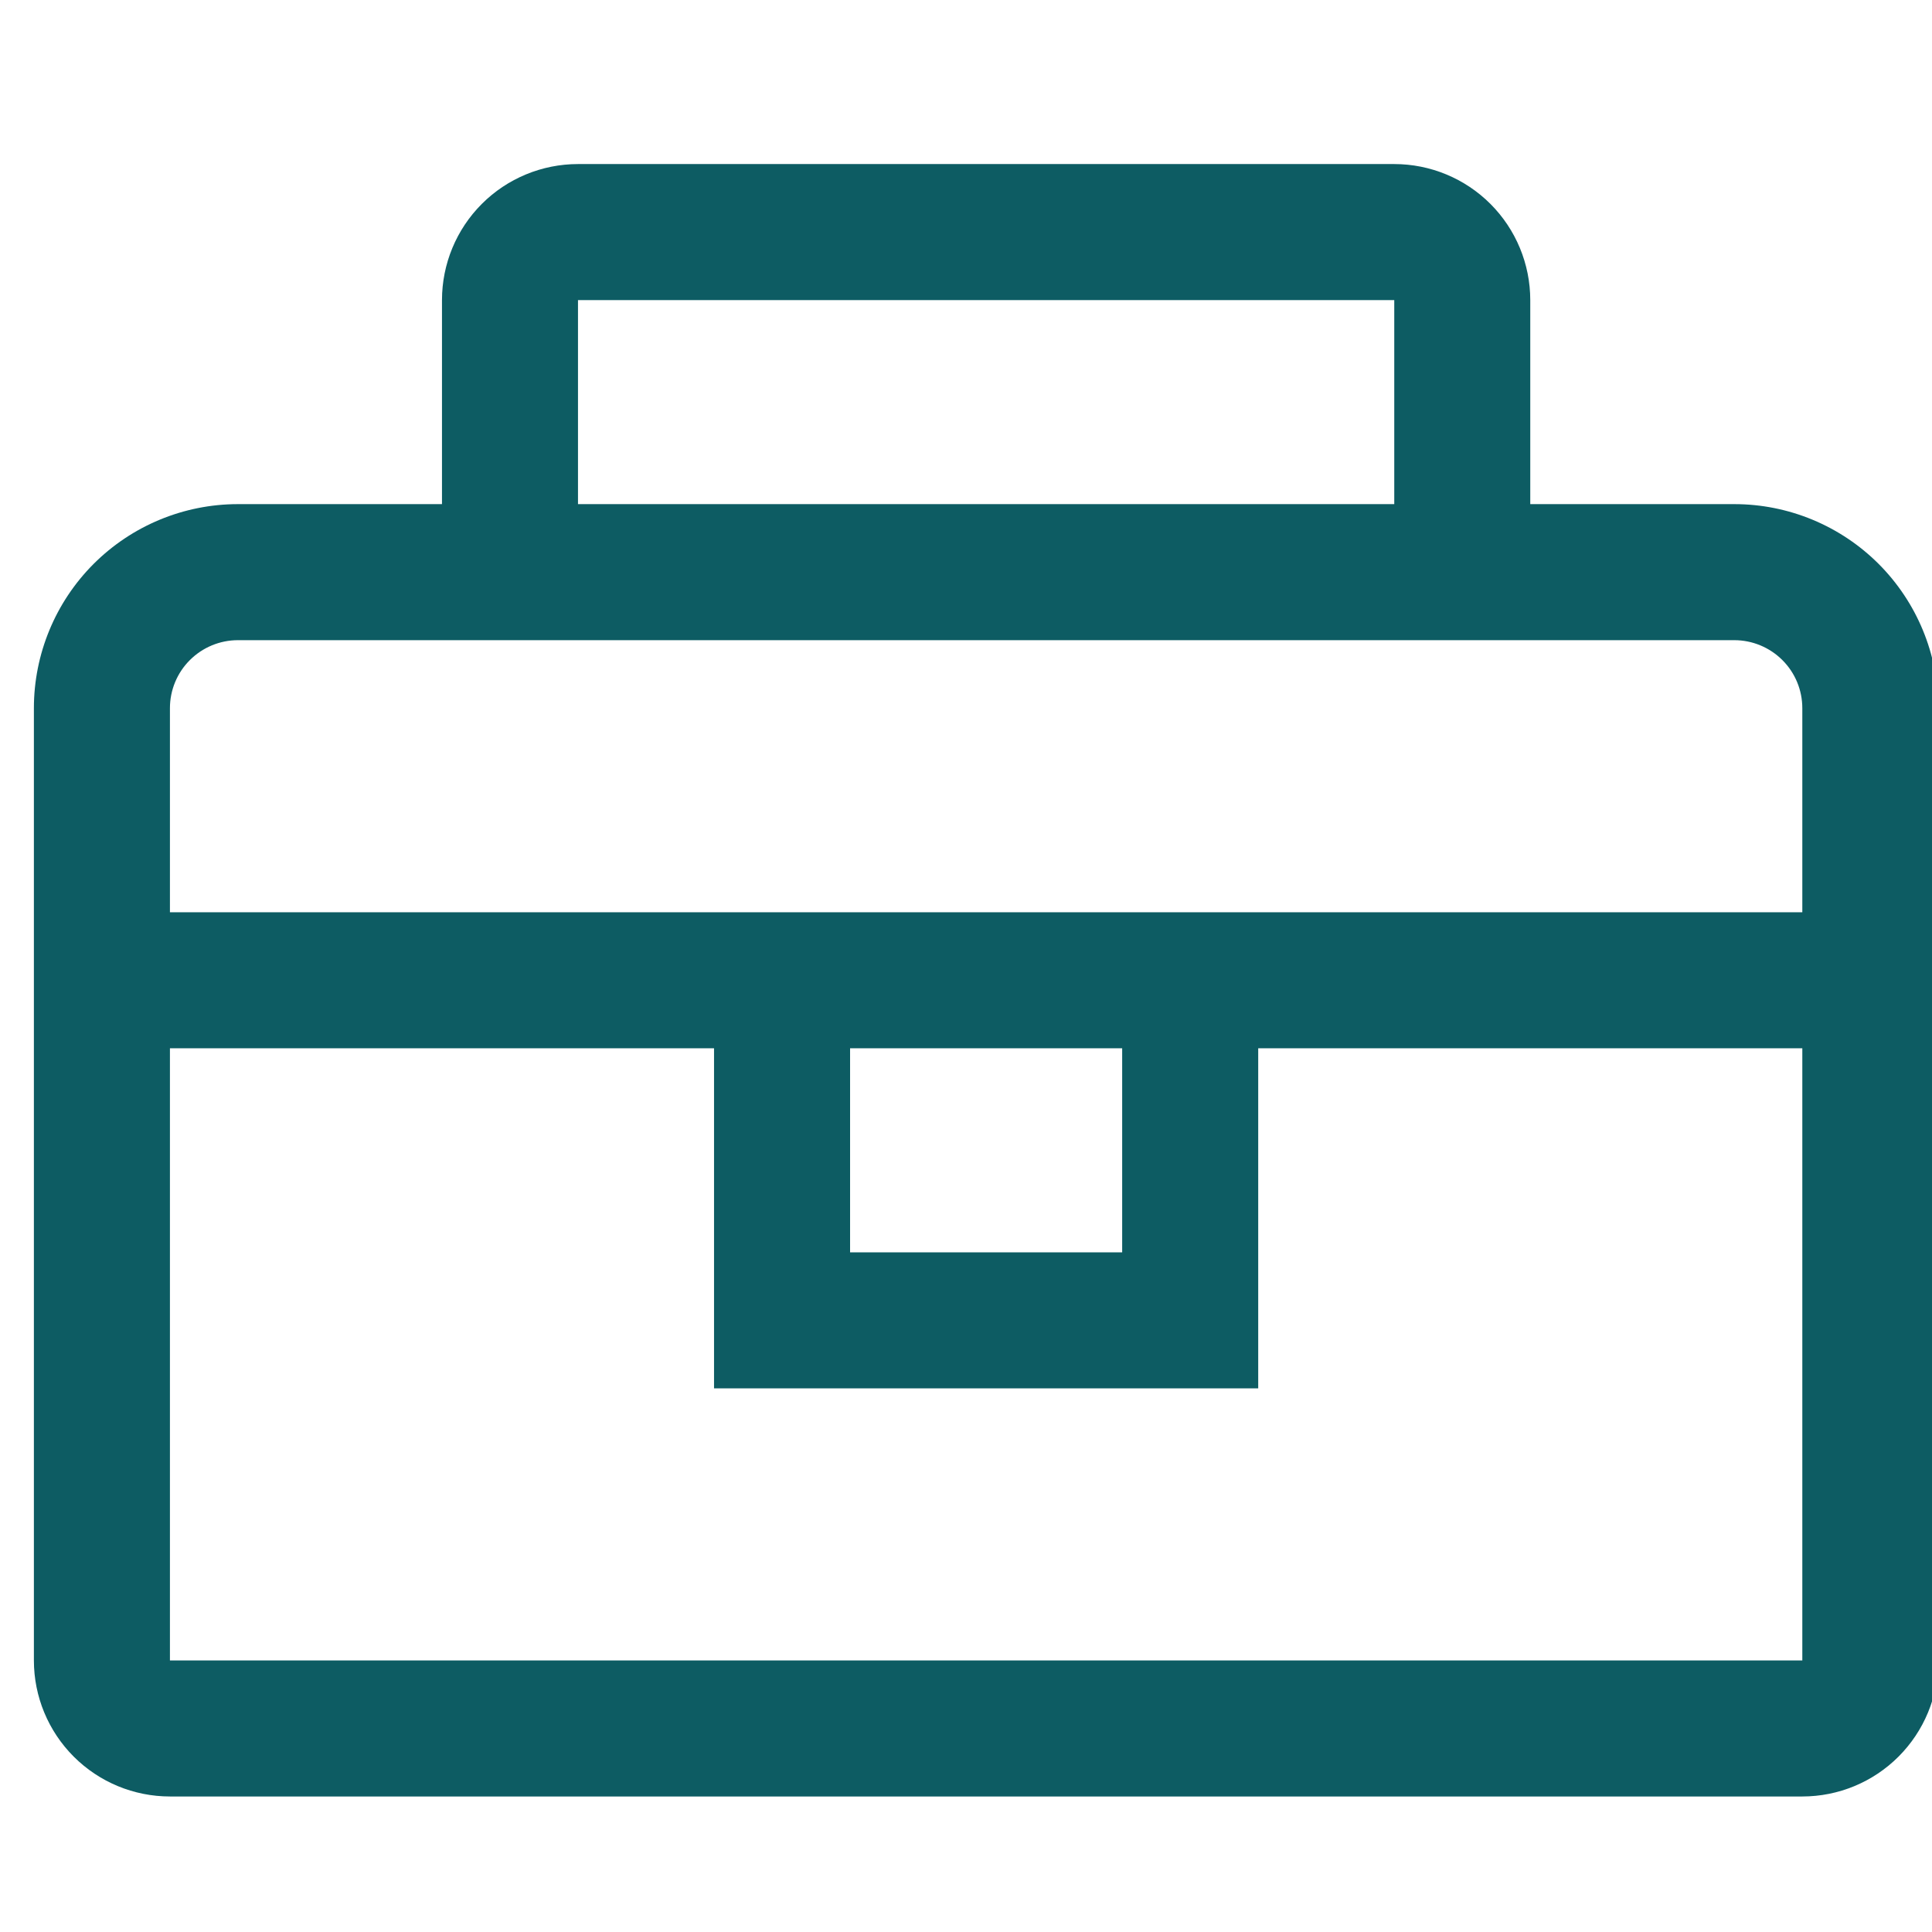 <svg width="48" height="48" viewBox="0 0 48 48" fill="none" xmlns="http://www.w3.org/2000/svg" xmlns:xlink="http://www.w3.org/1999/xlink">
	<desc>
			Created with Pixso.
	</desc>
	<defs>
		<clipPath id="clip993_518">
			<rect id="carbon:tool-box" width="48" height="40.709" transform="translate(0.5 4)" fill="white" fill-opacity="0"/>
		</clipPath>
		<clipPath id="clip965_141">
			<rect id="icn settings .icn-lg" width="48" height="48" fill="white" fill-opacity="0"/>
		</clipPath>
	</defs>
	<rect id="icn settings .icn-lg" width="48" height="48" fill="#FFFFFF" fill-opacity="0"/>
	<g clip-path="url(#clip965_141)">
		<rect id="carbon:tool-box" width="48" height="40.709" transform="translate(0.5 4)" fill="#FFFFFF" fill-opacity="0"/>
		<g clip-path="url(#clip993_518)">
			<path id="Vector" d="M43.089 12.525L38.019 12.525L38.019 7.456C38.019 6.56 37.663 5.7 37.029 5.066C36.395 4.432 35.535 4.076 34.64 4.076L14.36 4.076C13.465 4.076 12.604 4.432 11.971 5.066C11.337 5.7 10.981 6.56 10.981 7.456L10.981 12.525L5.911 12.525C4.566 12.525 3.277 13.06 2.326 14.01C1.376 14.961 0.842 16.25 0.842 17.595L0.842 41.253C0.842 42.15 1.198 43.009 1.832 43.643C2.466 44.277 3.325 44.633 4.222 44.633L44.778 44.633C45.675 44.633 46.534 44.277 47.168 43.643C47.802 43.009 48.158 42.15 48.158 41.253L48.158 17.595C48.158 16.25 47.624 14.961 46.674 14.01C45.723 13.06 44.434 12.525 43.089 12.525ZM14.36 7.456L34.64 7.456L34.64 12.525L14.36 12.525L14.36 7.456ZM44.778 41.253L4.222 41.253L4.222 26.044L17.74 26.044L17.74 34.494L31.26 34.494L31.26 26.044L44.778 26.044L44.778 41.253ZM21.12 26.044L27.88 26.044L27.88 31.114L21.12 31.114L21.12 26.044ZM4.222 22.665L4.222 17.595C4.222 17.147 4.399 16.717 4.717 16.4C5.033 16.084 5.463 15.905 5.911 15.905L43.089 15.905C43.537 15.905 43.967 16.084 44.283 16.4C44.601 16.717 44.778 17.147 44.778 17.595L44.778 22.665L4.222 22.665Z" fill="#0D5C63" fill-opacity="1" fill-rule="nonzero"/>
		</g>
	</g>
</svg>
